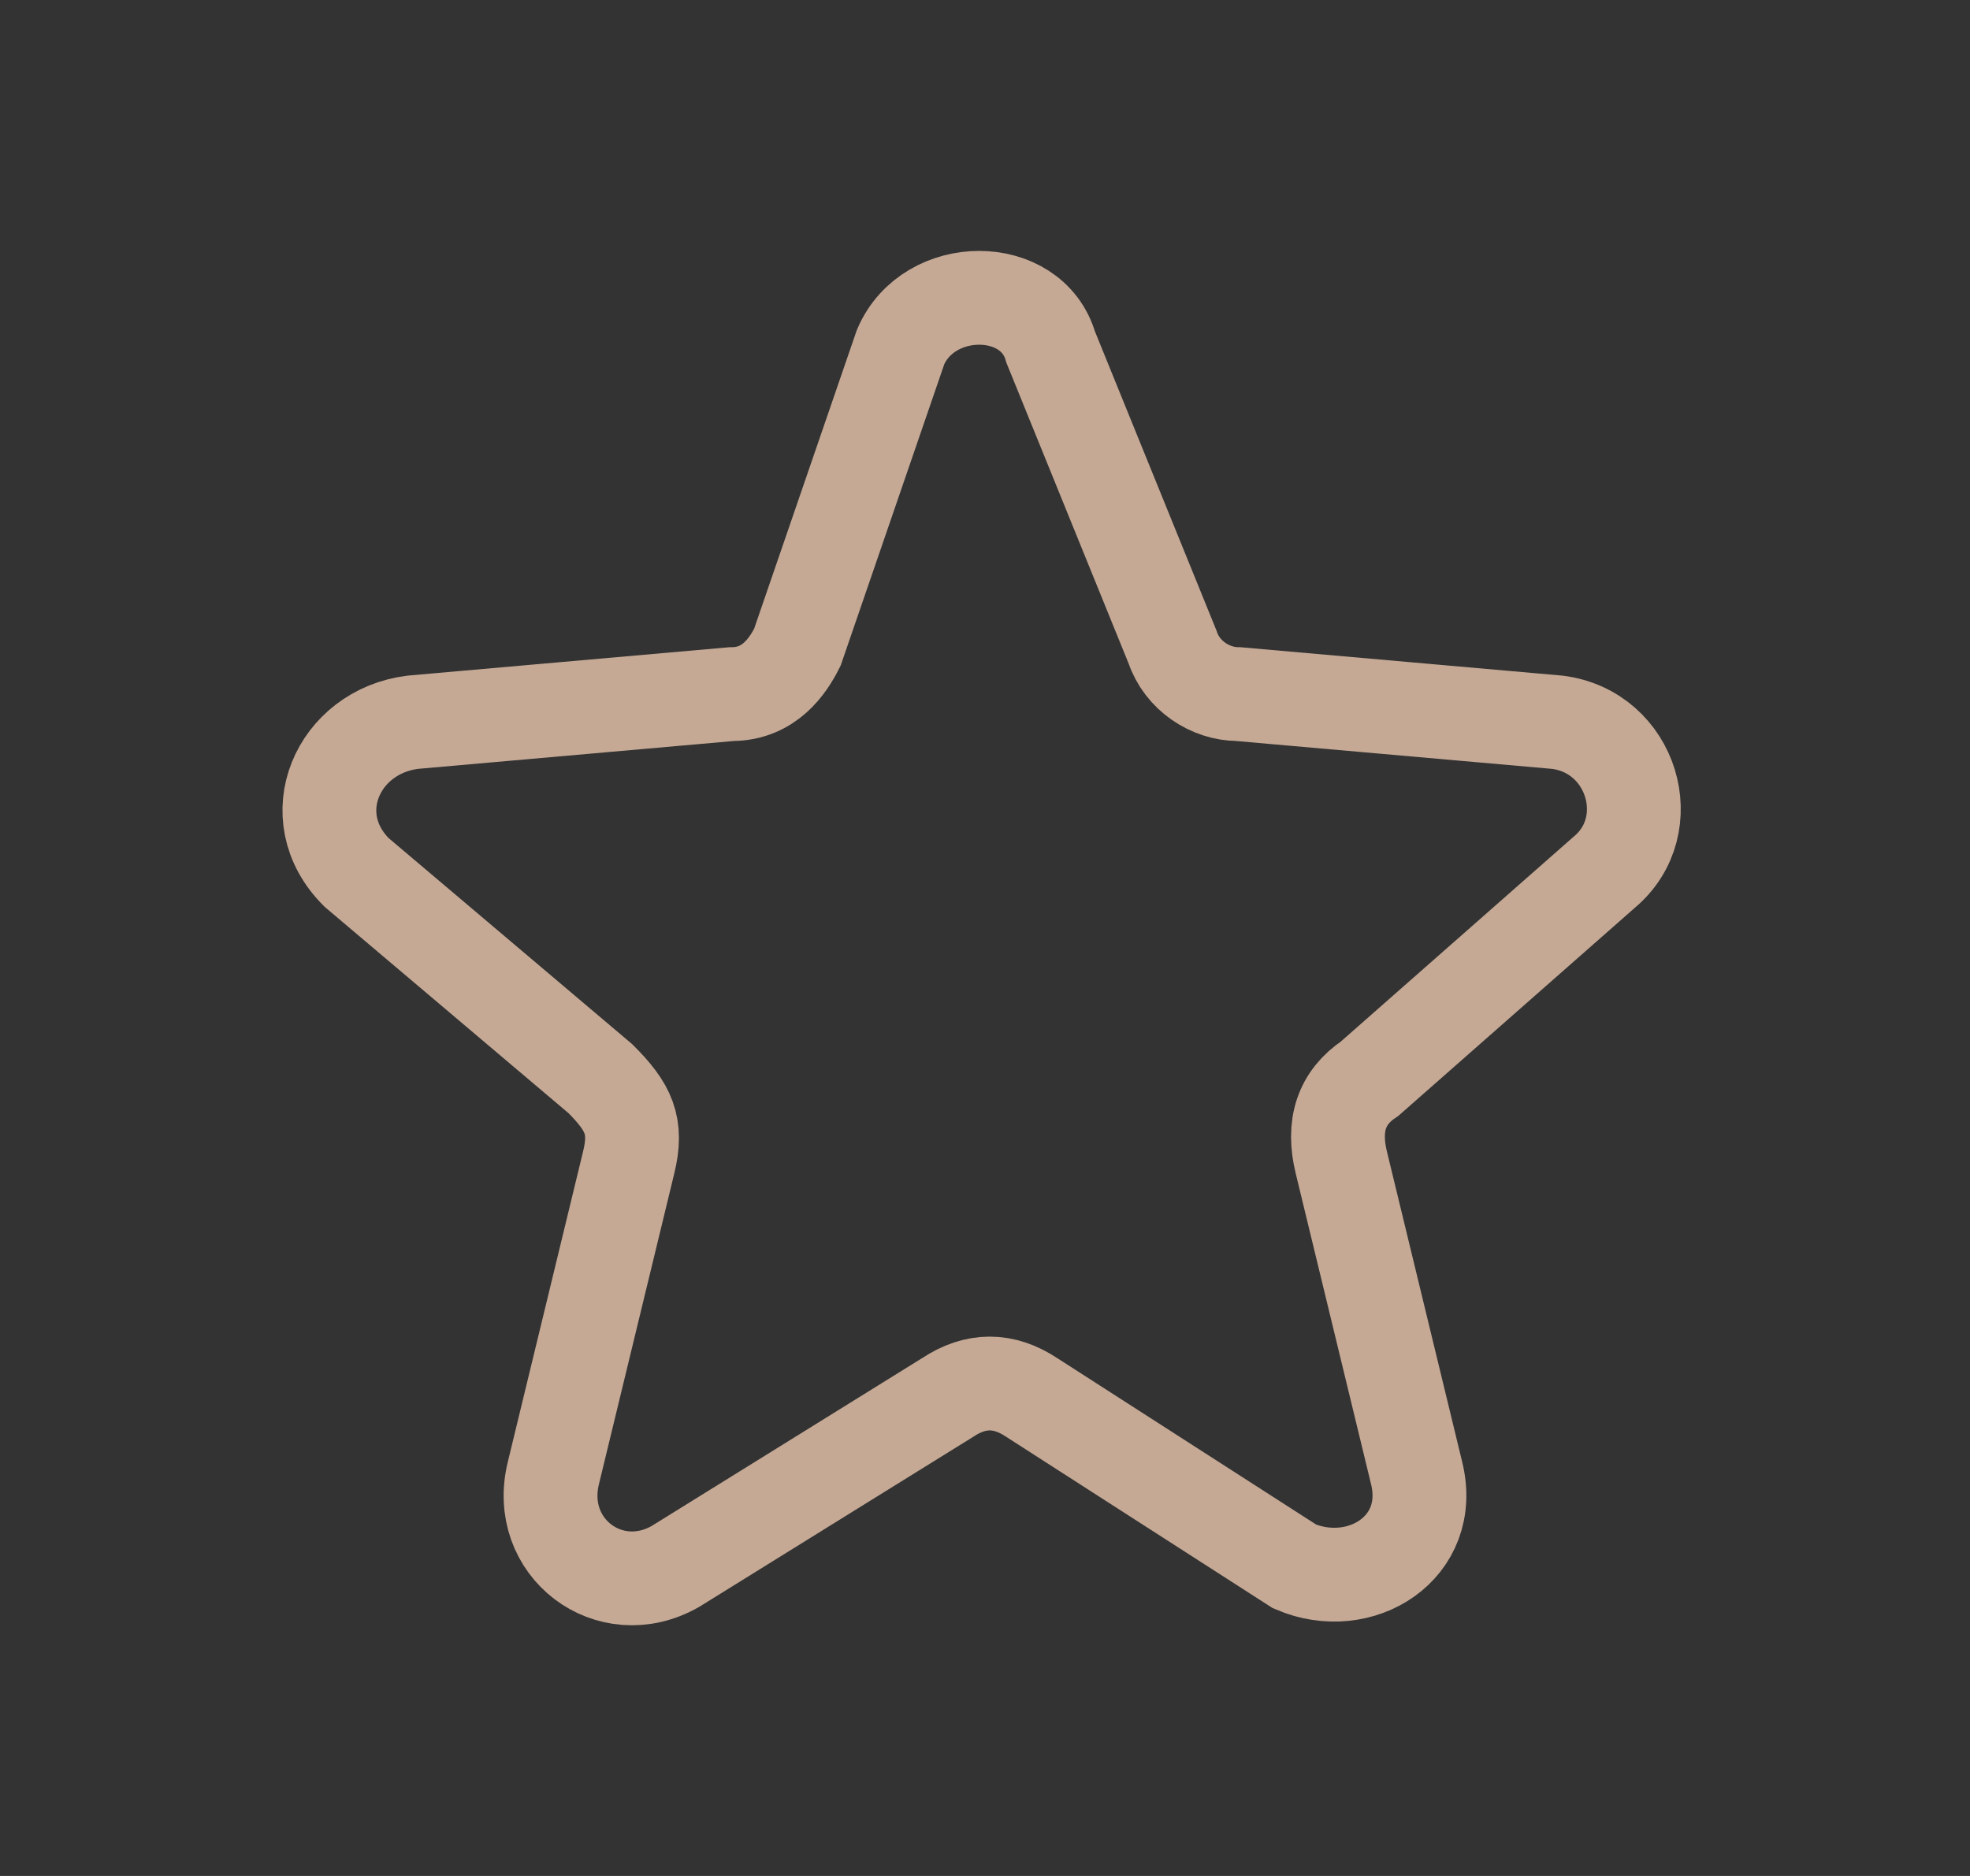 <?xml version="1.0" encoding="UTF-8"?> <!-- Generator: Adobe Illustrator 23.0.1, SVG Export Plug-In . SVG Version: 6.00 Build 0) --> <svg xmlns="http://www.w3.org/2000/svg" xmlns:xlink="http://www.w3.org/1999/xlink" id="Слой_1" x="0px" y="0px" viewBox="0 0 21 20" style="enable-background:new 0 0 21 20;" xml:space="preserve"><rect x="0" y="0" width="21" height="20" fill="#333333" stroke="none"/> <style type="text/css"> .st0{fill:#2D2D2D;} .st1{fill:#4A4A4A;} .st2{fill:#161616;} .st3{fill:#C5A995;} .st4{fill:#887568;} .st5{fill:#E9E8E6;} .st6{fill:#F9F9F9;} .st7{fill:url(#SVGID_1_);} .st8{fill-rule:evenodd;clip-rule:evenodd;fill:url(#SVGID_2_);} .st9{fill:none;stroke:#C5A995;stroke-miterlimit:10;} </style> <rect x="1.8" y="-28.1" class="st0" width="12.6" height="12.6"></rect> <rect x="14.4" y="-28.1" class="st1" width="12.6" height="12.6"></rect> <rect x="-10.7" y="-28.1" class="st2" width="12.6" height="12.6"></rect> <rect x="1.7" y="-15.6" class="st3" width="12.6" height="12.6"></rect> <rect x="-10.8" y="-15.6" class="st4" width="12.6" height="12.6"></rect> <rect x="14.3" y="-15.6" class="st5" width="12.6" height="12.6"></rect> <rect x="26.8" y="-15.6" class="st6" width="12.6" height="12.6"></rect> <linearGradient id="SVGID_1_" gradientUnits="userSpaceOnUse" x1="-305.763" y1="357.682" x2="-305.763" y2="384.349" gradientTransform="matrix(1 0 0 1 179 -483.291)"> <stop offset="0" style="stop-color:#FFF100"></stop> <stop offset="1" style="stop-color:#FF9900"></stop> </linearGradient> <path class="st7" d="M-143.1-117.1c-0.1-0.5,0.3-1.1,0.8-1.2c0.2,0,0.4,0,0.5,0.1l6,2.4c0.4,0.2,0.9,0,1.1-0.3l7.1-8.5 c0.4-0.4,1-0.5,1.4-0.1l0.1,0.1l7.1,8.5c0.3,0.3,0.7,0.4,1.1,0.3l6-2.4c0.5-0.2,1.1,0,1.3,0.6c0.1,0.2,0.1,0.4,0.1,0.6l-2.8,15.4 c-0.1,0.7-0.6,1.3-1.4,1.5c-1.9,0.5-6.2,1.3-12.2,1.3c-6,0-10.1-1-12-1.4c-0.7-0.2-1.2-0.8-1.4-1.5L-143.1-117.1L-143.1-117.1z"></path> <linearGradient id="SVGID_2_" gradientUnits="userSpaceOnUse" x1="-320.696" y1="387.794" x2="-290.696" y2="387.794" gradientTransform="matrix(1 0 0 1 179 -483.291)"> <stop offset="0" style="stop-color:#FF6905"></stop> <stop offset="1" style="stop-color:#FF0084"></stop> </linearGradient> <path class="st8" d="M-126.7-96.4c4.1,0,8.6-0.3,12.5-1.5l1.6,3.1c-4.5,1.5-9.5,1.8-14.1,1.8c-4.7,0-9.6-0.3-14.1-1.8l1.6-3.1 C-135.2-96.9-131-96.4-126.7-96.4z"></path> <path class="st9" d="M9.6,3.7C9.9,3,11,3,11.2,3.7l1.3,3.2c0.1,0.3,0.4,0.5,0.7,0.5l3.4,0.3c0.8,0.1,1.1,1.1,0.5,1.6l-2.5,2.2 c-0.3,0.2-0.4,0.5-0.3,0.9l0.8,3.3c0.2,0.8-0.6,1.3-1.3,1L11,14.9c-0.3-0.2-0.6-0.2-0.9,0l-2.9,1.8c-0.7,0.4-1.5-0.2-1.3-1l0.8-3.3 c0.1-0.4,0-0.6-0.3-0.9L3.8,9.3C3.2,8.7,3.6,7.8,4.4,7.7l3.4-0.3c0.4,0,0.6-0.3,0.7-0.5L9.6,3.7z"></path> </svg> 